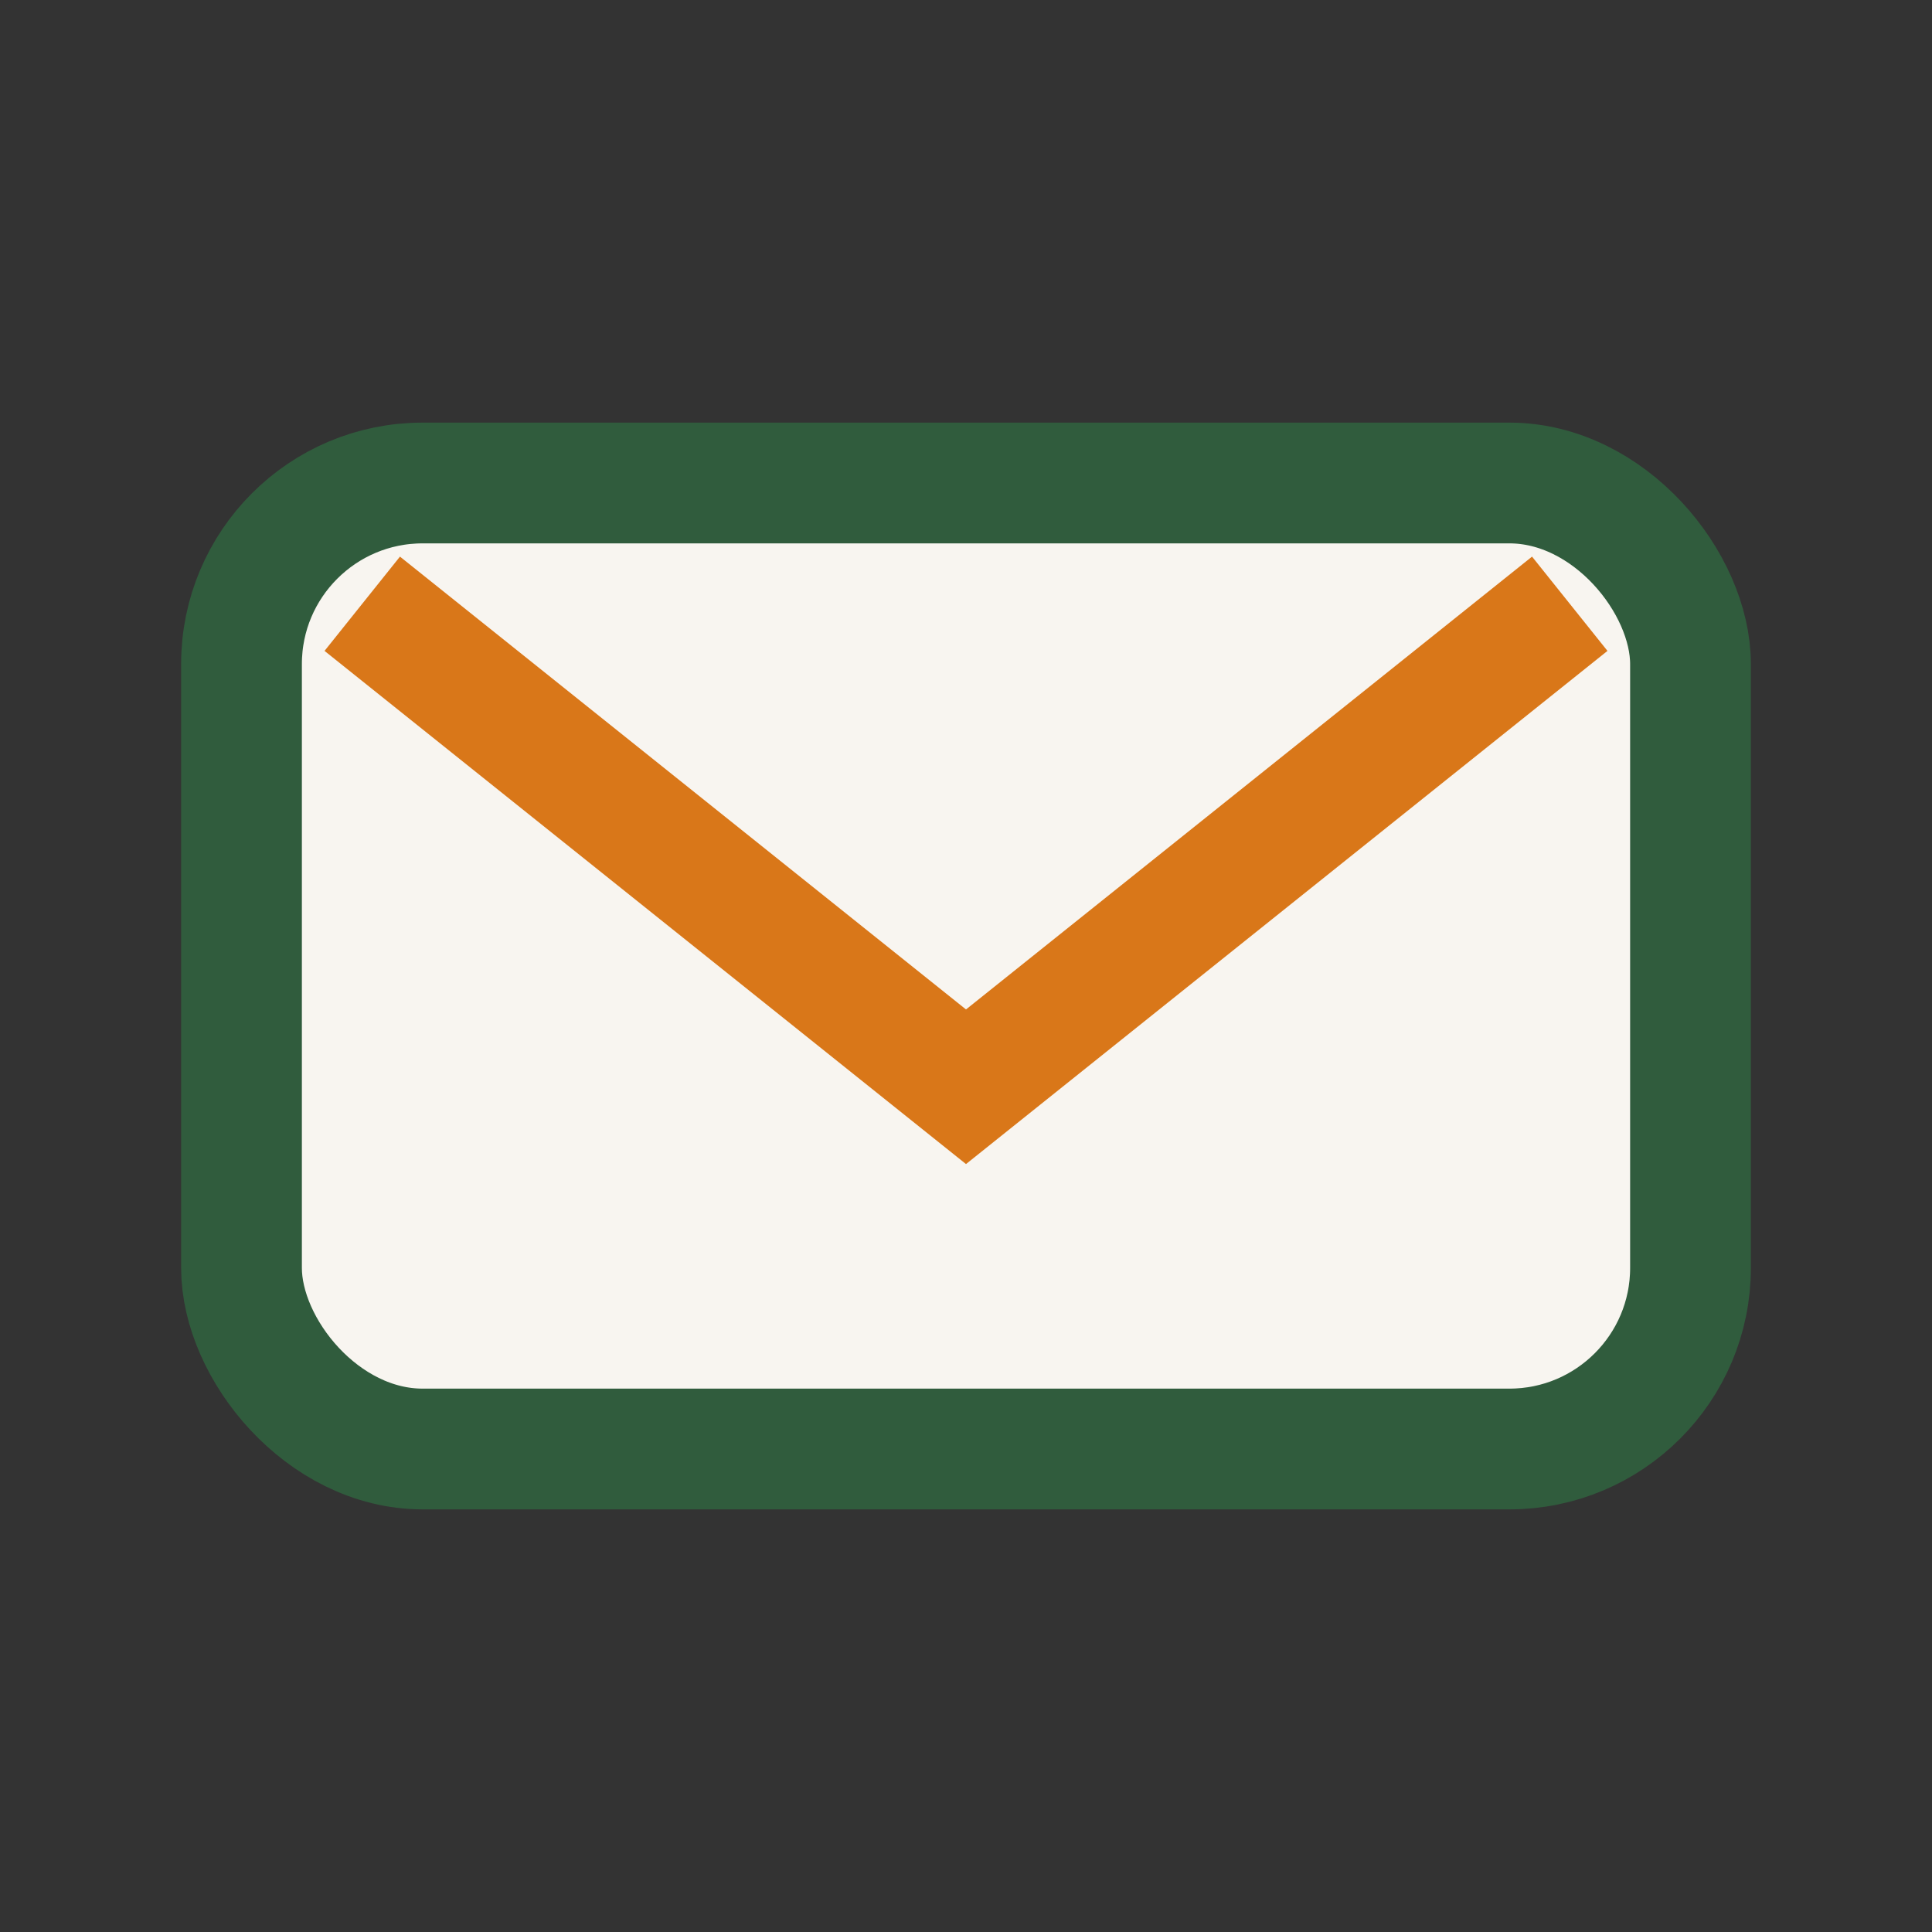 <?xml version="1.0" encoding="UTF-8"?>
<svg xmlns="http://www.w3.org/2000/svg" width="32" height="32" viewBox="0 0 32 32"><rect x="0" y="0" width="32" height="32" fill="#333333" stroke="none"/><rect x="4" y="8" width="24" height="16" rx="3" fill="#F8F5F0" stroke="#305C3D" stroke-width="2"/><path d="M6 10l10 8 10-8" stroke="#D97719" stroke-width="2" fill="none"/></svg>